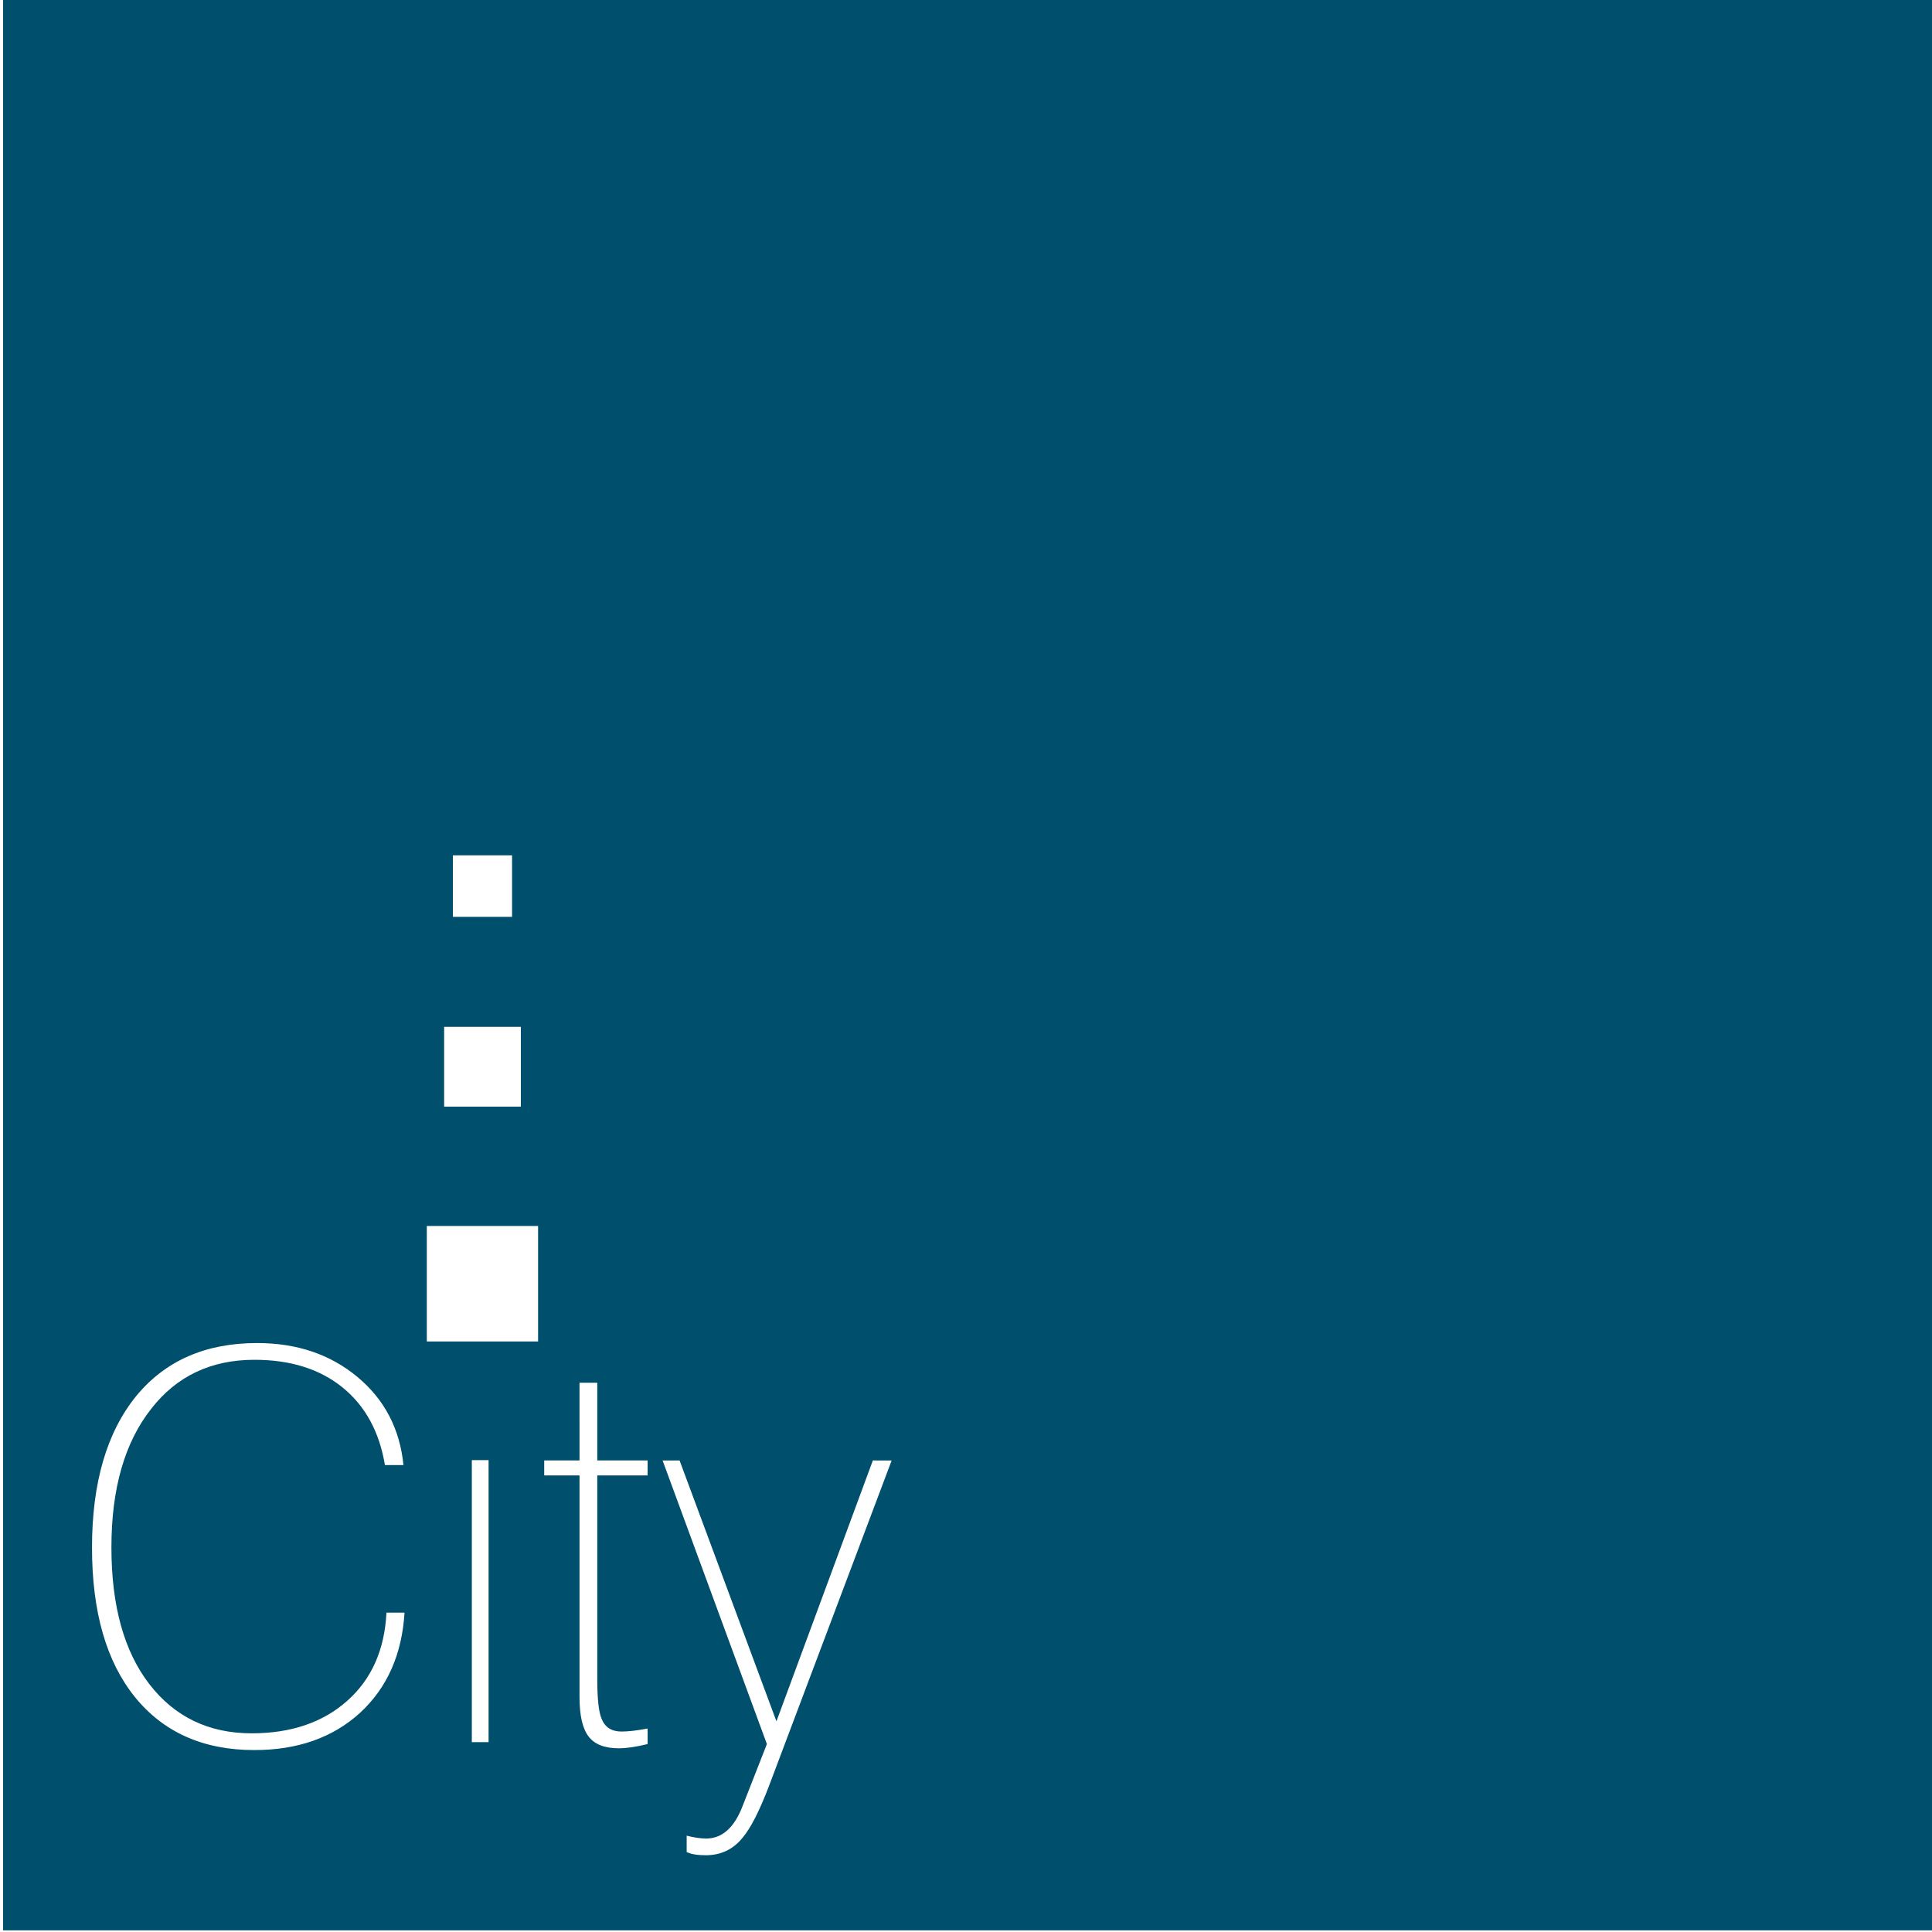 <?xml version="1.0" encoding="UTF-8" standalone="no"?>
<svg
        xmlns:dc="http://purl.org/dc/elements/1.1/"
        xmlns:cc="http://creativecommons.org/ns#"
        xmlns:rdf="http://www.w3.org/1999/02/22-rdf-syntax-ns#"
        xmlns:svg="http://www.w3.org/2000/svg"
        xmlns="http://www.w3.org/2000/svg"
        xmlns:sodipodi="http://sodipodi.sourceforge.net/DTD/sodipodi-0.dtd"
        xmlns:inkscape="http://www.inkscape.org/namespaces/inkscape"
        width="200"
        height="199.993"
        viewBox="0 0 52.917 52.915"
        version="1.1"
        id="svg8"
        inkscape:version="1.0.2 (e86c870879, 2021-01-15)"
        sodipodi:docname="city_logo_sm.svg">
    <defs
            id="defs2">
        <clipPath
                clipPathUnits="userSpaceOnUse"
                id="clipPath62">
            <path
                    d="M 0,595.276 H 841.89 V 0 H 0 Z"
                    id="path60"/>
        </clipPath>
    </defs>
    <sodipodi:namedview
            id="base"
            pagecolor="#ffffff"
            bordercolor="#666666"
            borderopacity="1.0"
            inkscape:pageopacity="0.0"
            inkscape:pageshadow="2"
            inkscape:zoom="1.1052461"
            inkscape:cx="166.98282"
            inkscape:cy="189.15451"
            inkscape:document-units="mm"
            inkscape:current-layer="g58"
            inkscape:document-rotation="0"
            showgrid="false"
            inkscape:window-width="1920"
            inkscape:window-height="1050"
            inkscape:window-x="0"
            inkscape:window-y="0"
            inkscape:window-maximized="1"
            units="px"
            fit-margin-top="0"
            fit-margin-left="0"
            fit-margin-right="0"
            fit-margin-bottom="0"/>
    <g
            inkscape:label="Layer 1"
            inkscape:groupmode="layer"
            id="layer1"
            transform="translate(-101.661,-95.797)">
        <g
                id="g58"
                clip-path="url(#clipPath62)"
                transform="matrix(0.353,0,0,-0.353,-31.431,215.749)">
            <path
                    id="path64"
                    style="fill:#004f6c;fill-opacity:1;fill-rule:nonzero;stroke:none;stroke-width:1.684"
                    d="M 377.267,340.022 V 190.027 h 150 v 149.995 z m 34.906,-66.582 h 4.59 v -4.772 h -4.59 z m -0.681,-13.307 h 5.953 v -6.193 h -5.953 z m -1.344,-15.451 h 8.634 v -8.962 h -8.634 z m -13.179,-9.083 c 3.086,0 5.671,-0.87 7.781,-2.619 2.11,-1.749 3.305,-4.033 3.586,-6.851 h -1.438 c -0.429,2.581 -1.524,4.59 -3.285,6.022 -1.764,1.431 -4.044,2.148 -6.844,2.148 -3.36,0 -6.03,-1.267 -8,-3.795 -2.067,-2.618 -3.093,-6.202 -3.093,-10.76 0,-4.524 0.978,-8.061 2.94,-10.607 1.968,-2.547 4.614,-3.82 7.939,-3.82 3.052,0 5.522,0.837 7.416,2.52 1.891,1.677 2.904,3.963 3.046,6.844 h 1.403 c -0.2,-3.244 -1.35,-5.831 -3.448,-7.771 -2.116,-1.929 -4.849,-2.893 -8.207,-2.893 -3.96,0 -7.051,1.378 -9.273,4.123 -2.217,2.754 -3.322,6.614 -3.322,11.586 0,5.019 1.138,8.941 3.433,11.766 2.261,2.743 5.385,4.106 9.367,4.106 z m 25.027,-3.08 h 1.379 v -6.03 h 3.904 v -1.164 h -3.904 v -15.786 c 0,-1.52 0.104,-2.539 0.328,-3.073 0.258,-0.673 0.77,-1.011 1.556,-1.011 0.529,0 1.198,0.078 2.02,0.234 v -1.206 c -0.906,-0.221 -1.645,-0.328 -2.239,-0.328 -1.099,0 -1.885,0.309 -2.348,0.927 -0.466,0.615 -0.695,1.633 -0.695,3.041 v 17.202 h -2.74 v 1.164 h 2.74 z m -8.355,-6.003 h 1.3 v -21.885 h -1.3 z m 31.116,-0.027 1.458,-0.005 -9.5,-25.209 c -0.741,-1.946 -1.424,-3.306 -2.074,-4.069 -0.732,-0.904 -1.689,-1.349 -2.843,-1.349 -0.65,0 -1.15,0.079 -1.487,0.249 v 1.27 c 0.564,-0.145 1.071,-0.222 1.514,-0.222 1.242,0 2.181,0.843 2.826,2.523 l 1.884,4.807 -8.092,22.001 h 1.319 l 7.514,-20.237 z"/>
        </g>
    </g>
</svg>
